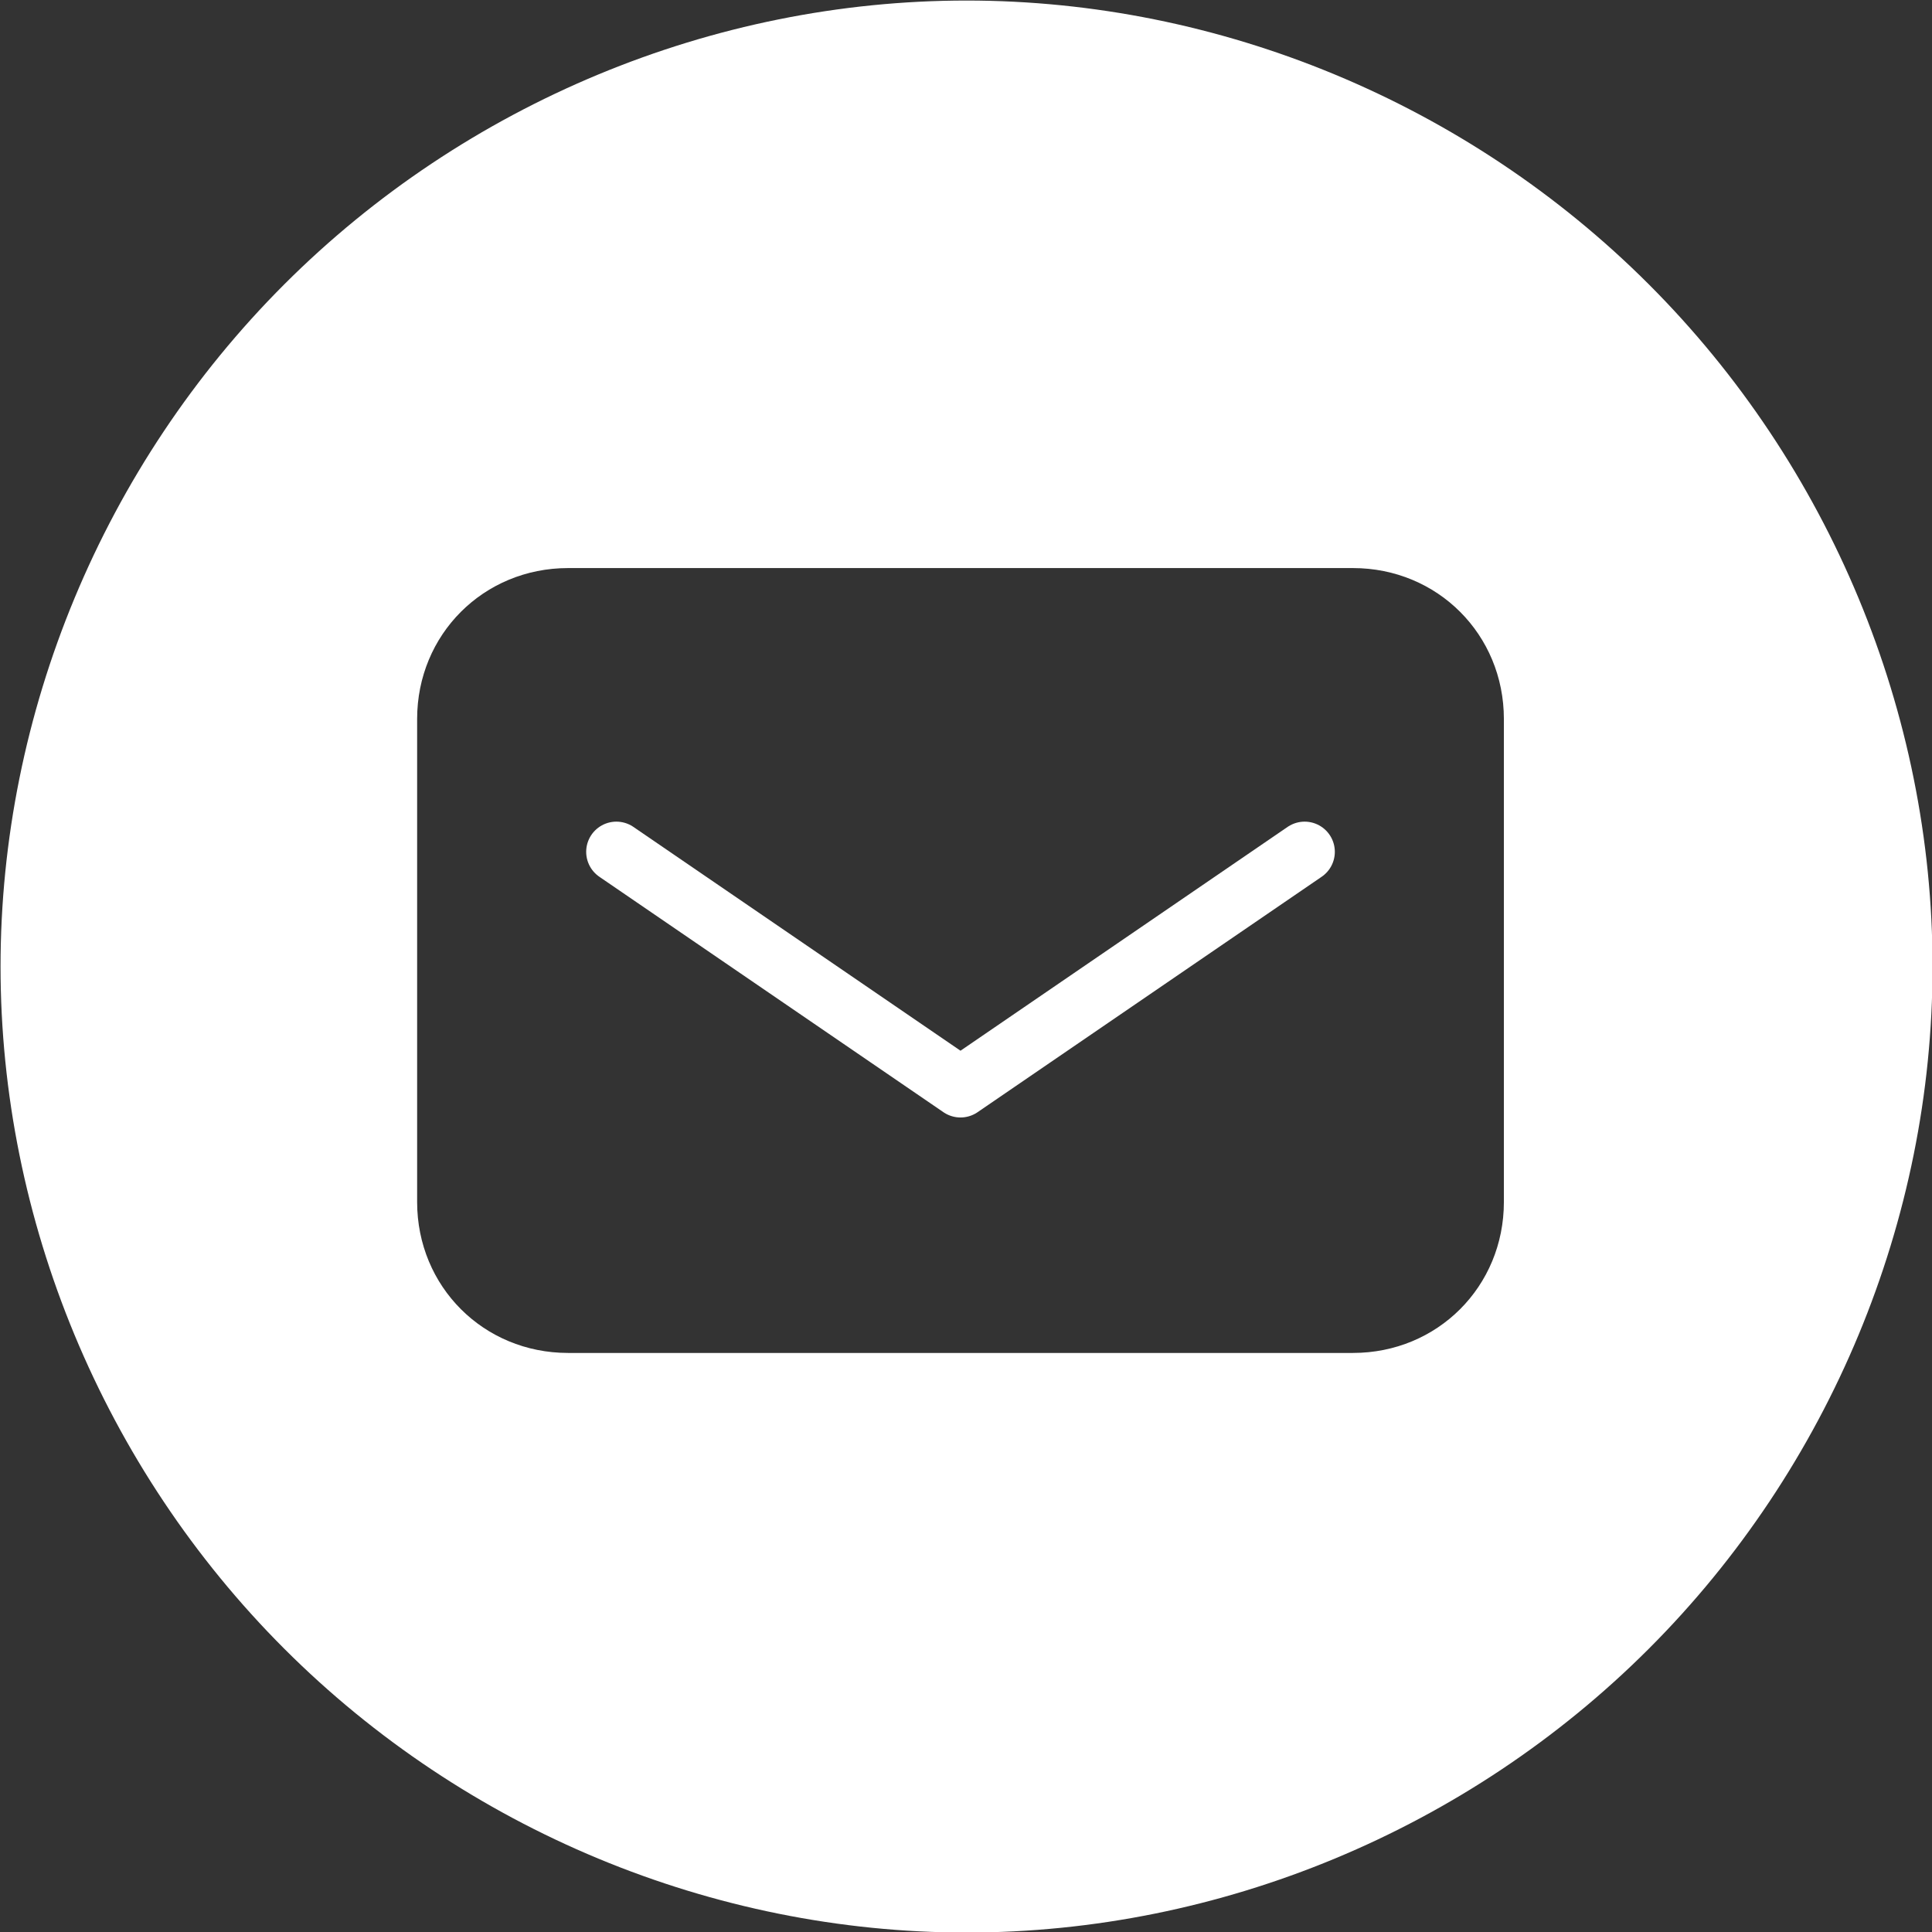 <?xml version="1.0" encoding="utf-8"?>
<!-- Generator: Adobe Illustrator 25.2.0, SVG Export Plug-In . SVG Version: 6.00 Build 0)  -->
<svg version="1.1" id="Layer_1" xmlns="http://www.w3.org/2000/svg" xmlns:xlink="http://www.w3.org/1999/xlink" x="0px" y="0px"
	 viewBox="0 0 32 32" style="enable-background:new 0 0 32 32;" xml:space="preserve">
<rect x="0" y="0" width="32" height="32" fill="#333333" stroke="none"/>
<style type="text/css">
	.st0{fill:#FFFFFF;}
	.st1{fill:none;stroke:#FFFFFF;stroke-linecap:round;stroke-linejoin:round;}
</style>
<g id="Group_5654" transform="translate(-240.091 -1493.091)">
	<path id="Subtraction_5" class="st0" d="M256.1,1525.1c-4.2,0-8.3-1.7-11.3-4.7c-3-3-4.7-7.1-4.7-11.3c0-4.2,1.7-8.3,4.7-11.3
		c3-3,7.1-4.7,11.3-4.7c4.2,0,8.3,1.7,11.3,4.7c3,3,4.7,7.1,4.7,11.3c0,4.2-1.7,8.3-4.7,11.3
		C264.4,1523.4,260.3,1525.1,256.1,1525.1z M249.5,1502.5c-1.4,0-2.5,1.1-2.5,2.5v8c0,1.4,1.1,2.5,2.5,2.5h13c1.4,0,2.5-1.1,2.5-2.5
		v-8c0-1.4-1.1-2.5-2.5-2.5H249.5z"/>
	<path id="Path_3517" class="st1" d="M250.3,1507.2l5.7,3.9l5.7-3.9"/>
</g>
</svg>
